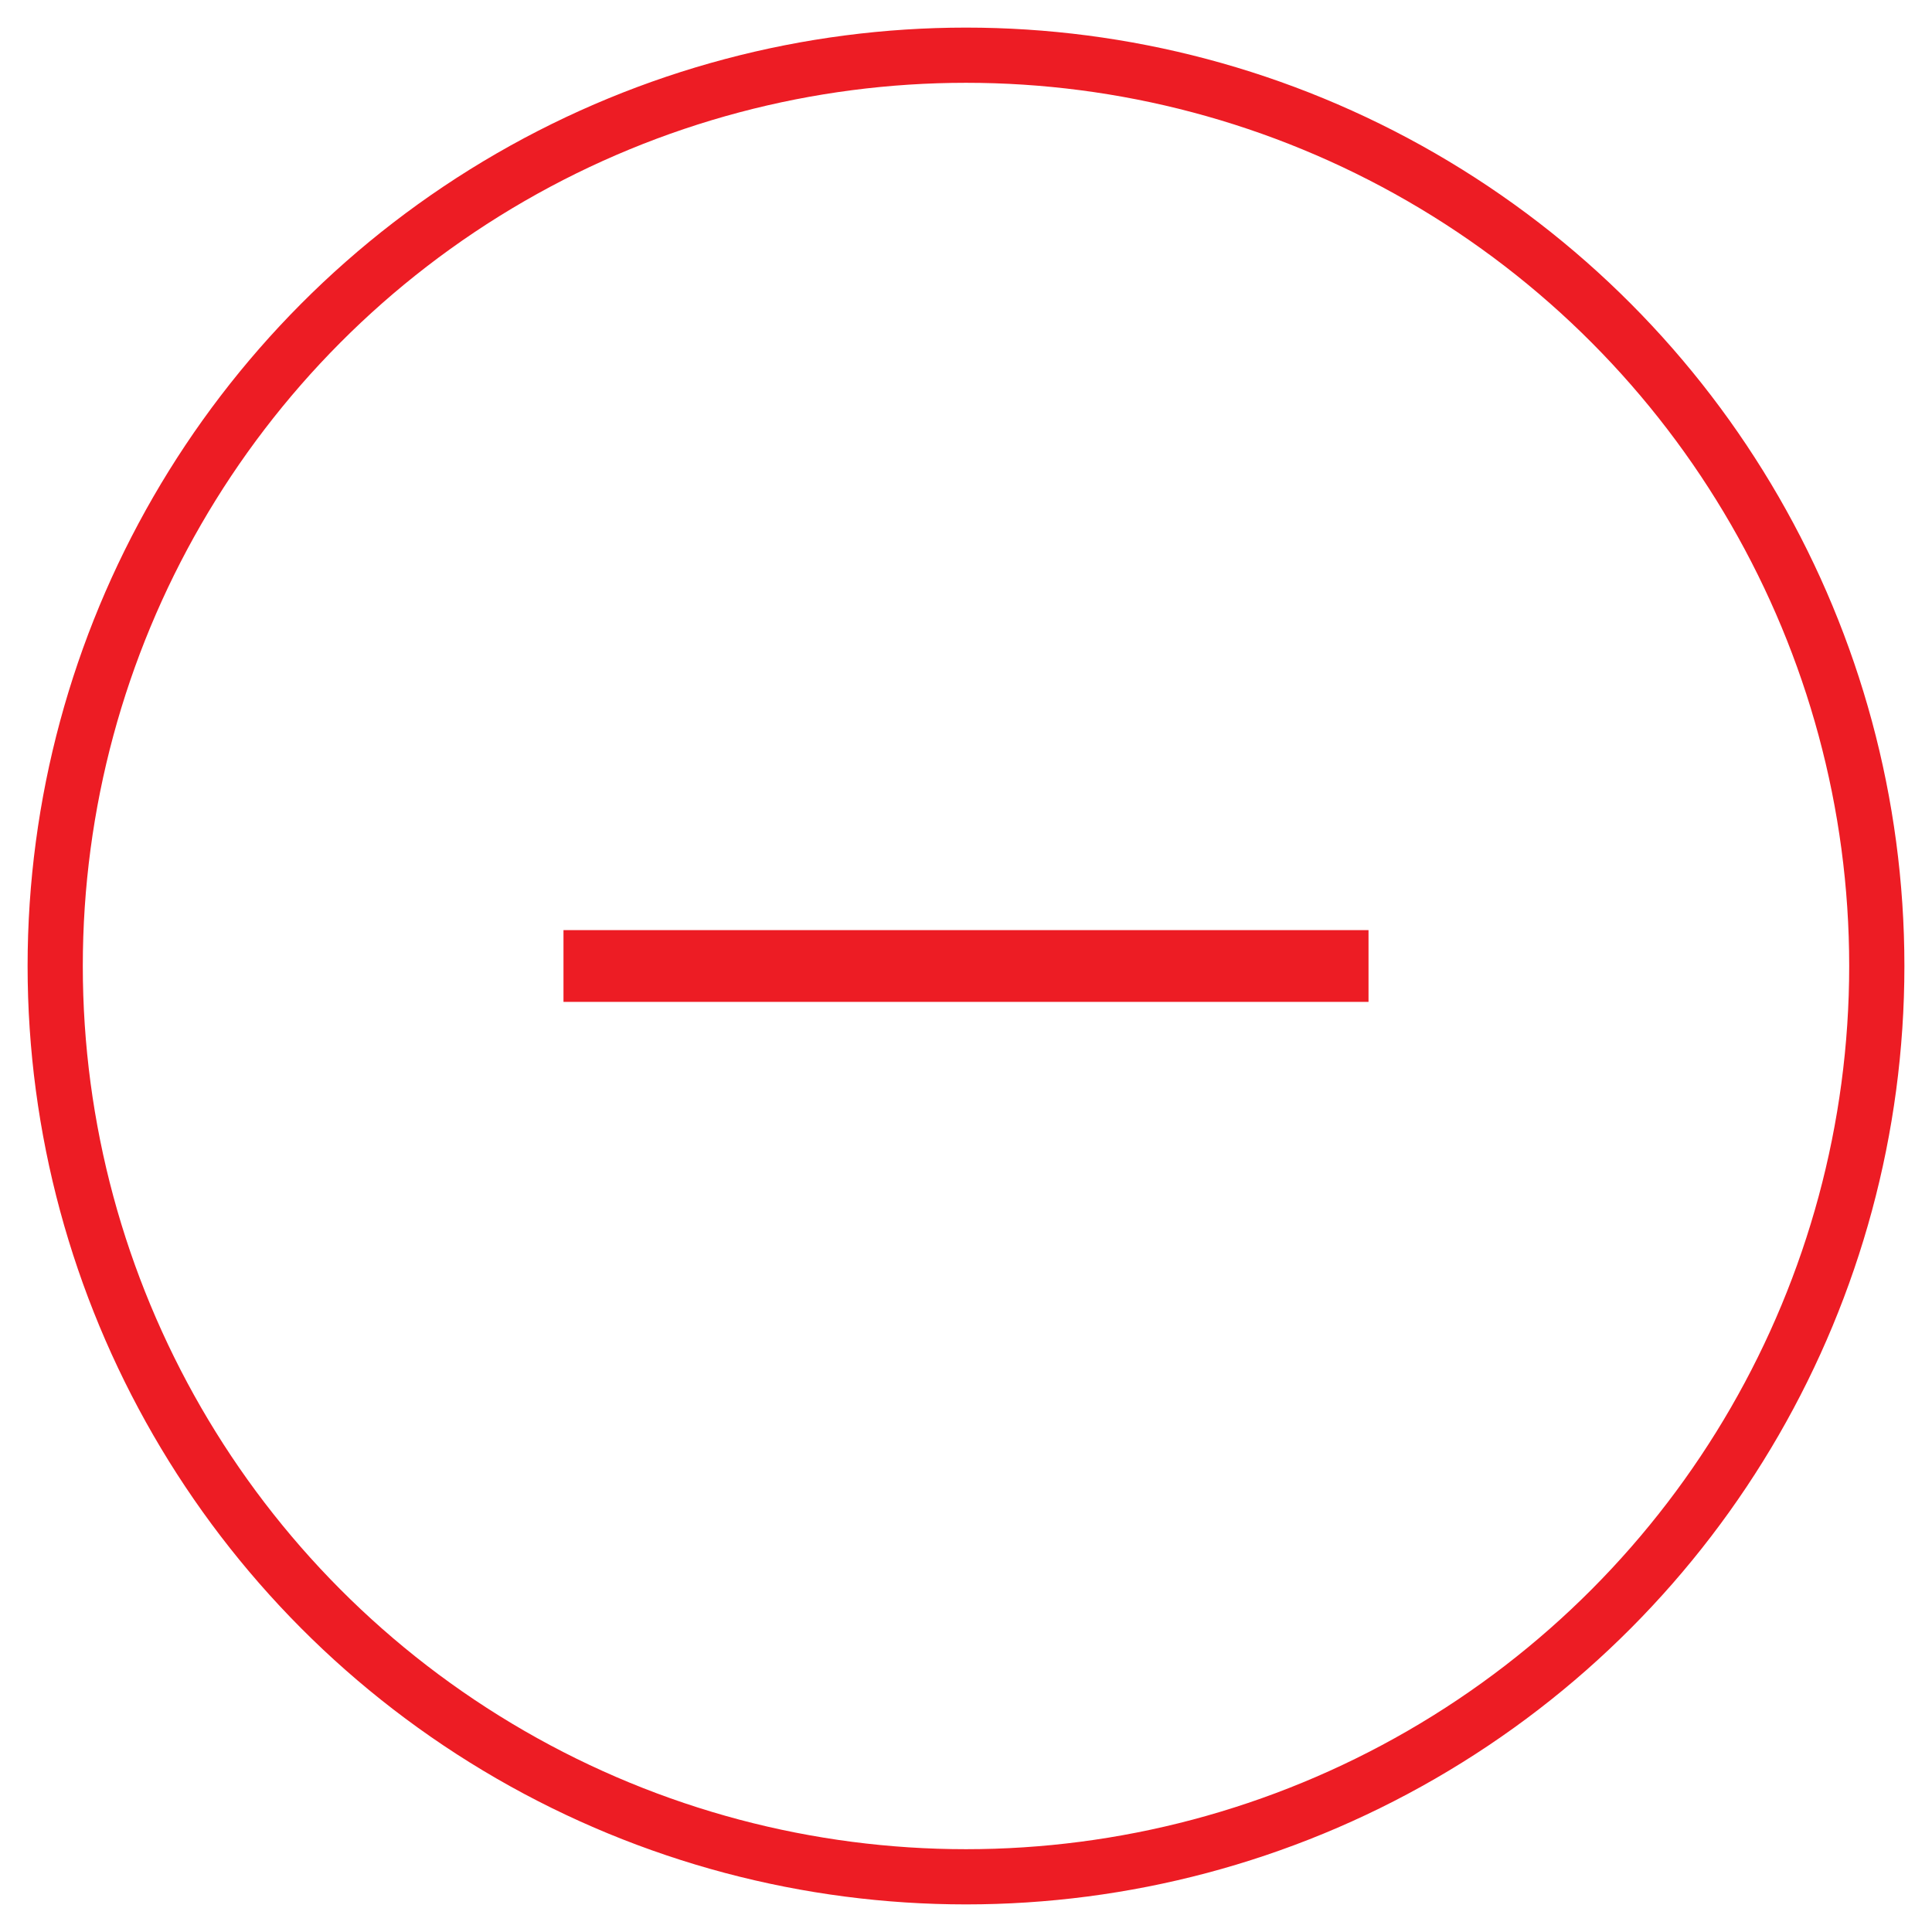 <?xml version="1.0" encoding="utf-8"?>
<!-- Generator: Adobe Illustrator 16.0.0, SVG Export Plug-In . SVG Version: 6.00 Build 0)  -->
<!DOCTYPE svg PUBLIC "-//W3C//DTD SVG 1.1//EN" "http://www.w3.org/Graphics/SVG/1.1/DTD/svg11.dtd">
<svg version="1.1" id="Layer_1" xmlns="http://www.w3.org/2000/svg" xmlns:xlink="http://www.w3.org/1999/xlink" x="0px" y="0px"
	 width="35px" height="35px" viewBox="0 0 35 35" enable-background="new 0 0 35 35" xml:space="preserve">
<circle fill="none" stroke="#ED1C24" stroke-miterlimit="10" cx="17.5" cy="17.5" r="16.5"/>
<line fill="none" stroke="#ED1C24" stroke-width="1.3" stroke-miterlimit="10" x1="10.208" y1="17.5" x2="24.792" y2="17.5"/>
</svg>
